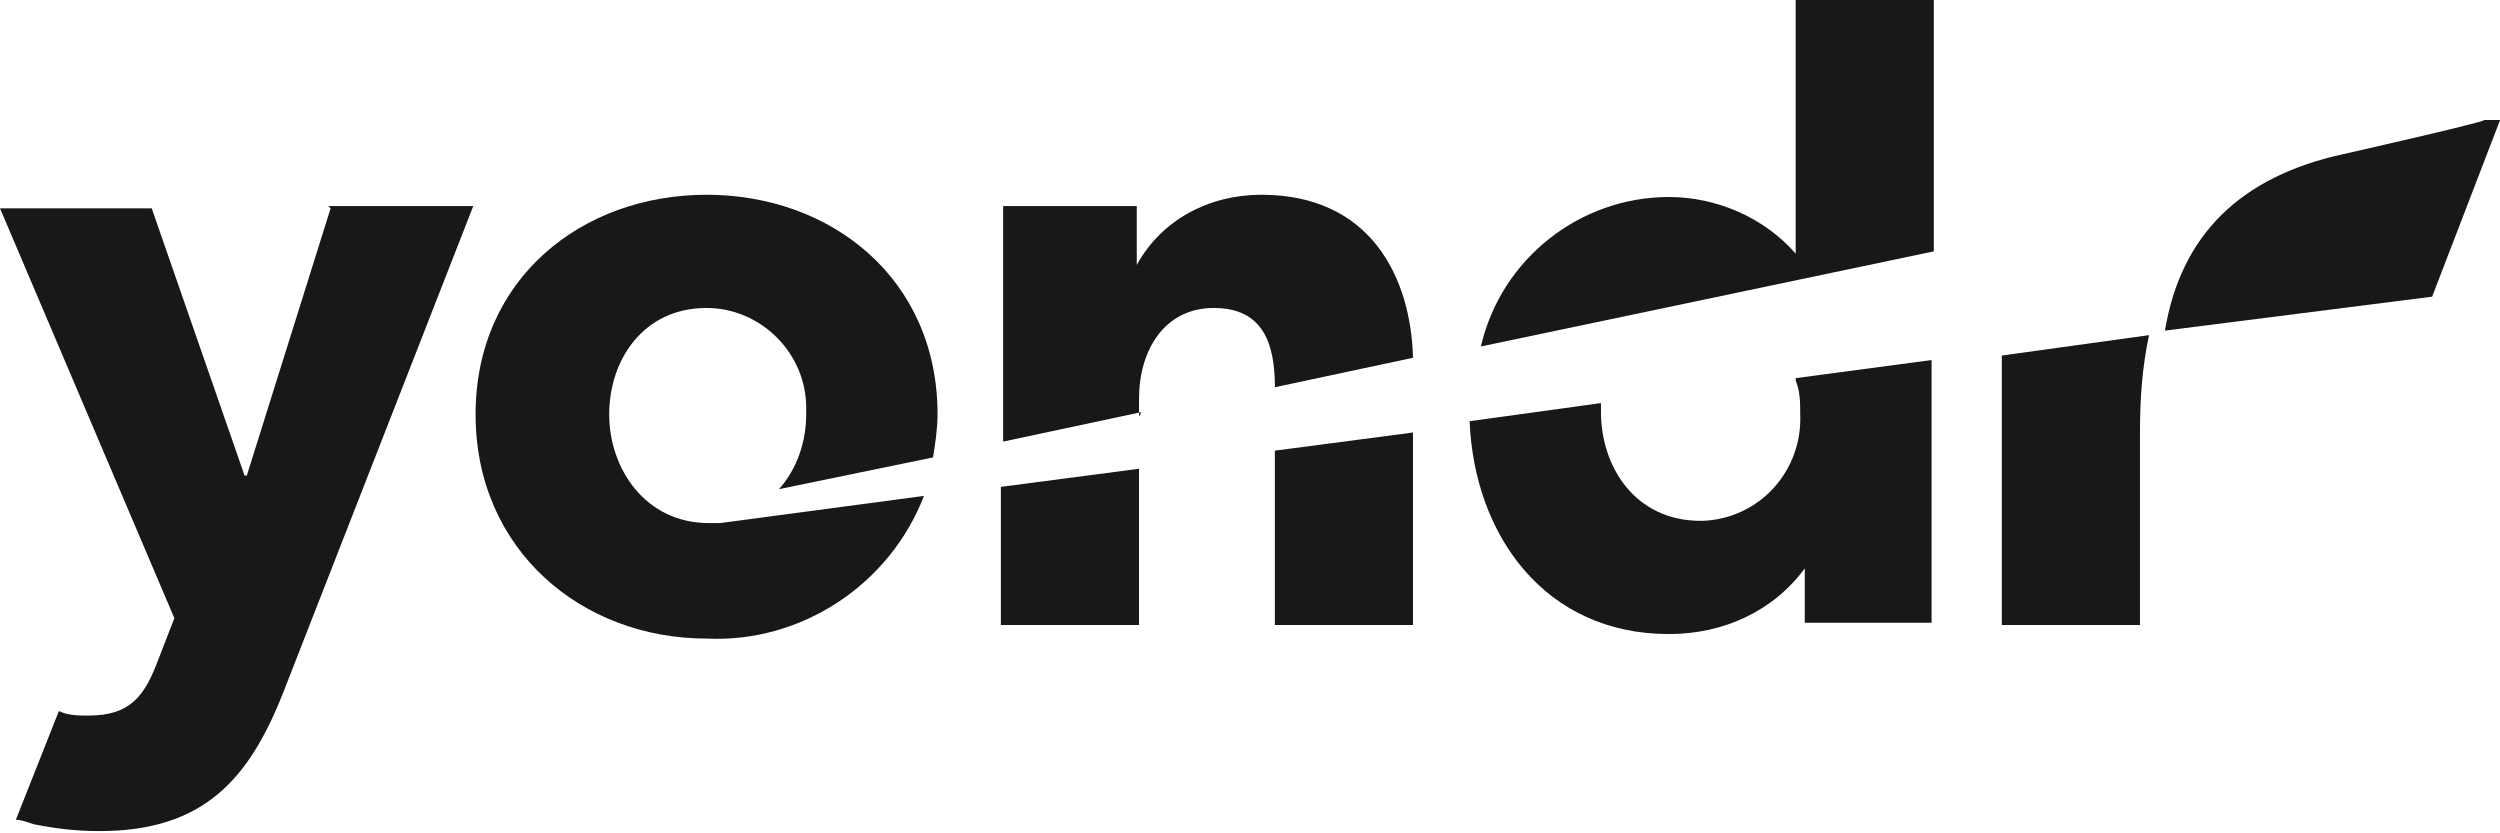 <?xml version="1.0" encoding="UTF-8"?> <svg xmlns="http://www.w3.org/2000/svg" width="90" height="30" viewBox="0 0 90 30" fill="none"><g clip-path="url(#clip0_951_2835)"><path d="M72.066 12.718V22.5H77.039V15.571C77.039 14.348 77.121 13.207 77.365 12.065L72.066 12.799V12.718Z" fill="#181818"></path><path d="M87.557 10.68L90.003 4.321H89.432C89.432 4.402 84.378 5.544 84.378 5.544C80.628 6.359 78.508 8.478 77.938 11.902L87.557 10.68Z" fill="#181818"></path><path d="M11.902 7.5L8.886 17.119H8.804L5.462 7.5H0L6.277 22.255L5.707 23.723C5.217 25.027 4.728 25.761 3.179 25.761C2.853 25.761 2.446 25.761 2.12 25.598L0.571 29.511C0.734 29.511 0.978 29.592 1.223 29.674C2.038 29.837 2.772 29.919 3.587 29.919C7.337 29.919 8.967 28.044 10.19 24.946L17.038 7.418H11.821L11.902 7.5Z" fill="#181818"></path><path d="M26.007 18.831C25.844 18.831 25.681 18.831 25.518 18.831C23.235 18.831 21.931 16.875 21.931 14.918C21.931 12.962 23.154 11.087 25.436 11.087C27.393 11.087 29.023 12.717 29.023 14.674C29.023 14.674 29.023 14.837 29.023 14.918C29.023 15.897 28.697 16.875 28.045 17.609L33.589 16.467C33.67 15.978 33.752 15.408 33.752 14.918C33.752 10.027 29.92 7.011 25.436 7.011C20.953 7.011 17.121 10.027 17.121 14.918C17.121 19.81 20.953 22.989 25.436 22.989C28.86 23.152 32.04 21.032 33.262 17.853L25.925 18.831H26.007Z" fill="#181818"></path><path d="M41.005 15V14.348C41.005 12.636 41.901 11.087 43.695 11.087C45.488 11.087 45.896 12.391 45.896 13.94L50.869 12.88C50.787 9.946 49.32 7.011 45.407 7.011C43.532 7.011 41.82 7.907 40.923 9.538V7.418H36.113V15.897L41.086 14.837L41.005 15Z" fill="#181818"></path><path d="M36.031 17.527V22.5H41.004V16.875L36.031 17.527Z" fill="#181818"></path><path d="M45.895 16.223V22.5H50.867V15.57L45.895 16.223Z" fill="#181818"></path><path d="M64.645 13.696C64.808 14.103 64.808 14.511 64.808 14.918C64.89 16.956 63.341 18.668 61.303 18.75C61.303 18.75 61.303 18.75 61.221 18.75C58.857 18.75 57.635 16.793 57.635 14.837C57.635 12.88 57.635 14.592 57.635 14.511L52.906 15.163C53.069 19.239 55.596 22.826 60.08 22.826C62.037 22.826 63.83 22.011 64.972 20.462V22.418H69.537V12.962L64.645 13.614V13.696Z" fill="#181818"></path><path d="M69.617 9.049V0H64.644V9.13C63.503 7.826 61.791 7.092 60.079 7.092C56.9 7.092 54.046 9.293 53.312 12.473L69.617 9.049Z" fill="#181818"></path></g><defs><clipPath id="clip0_951_2835"><rect width="90" height="30" fill="white"></rect></clipPath></defs></svg> 